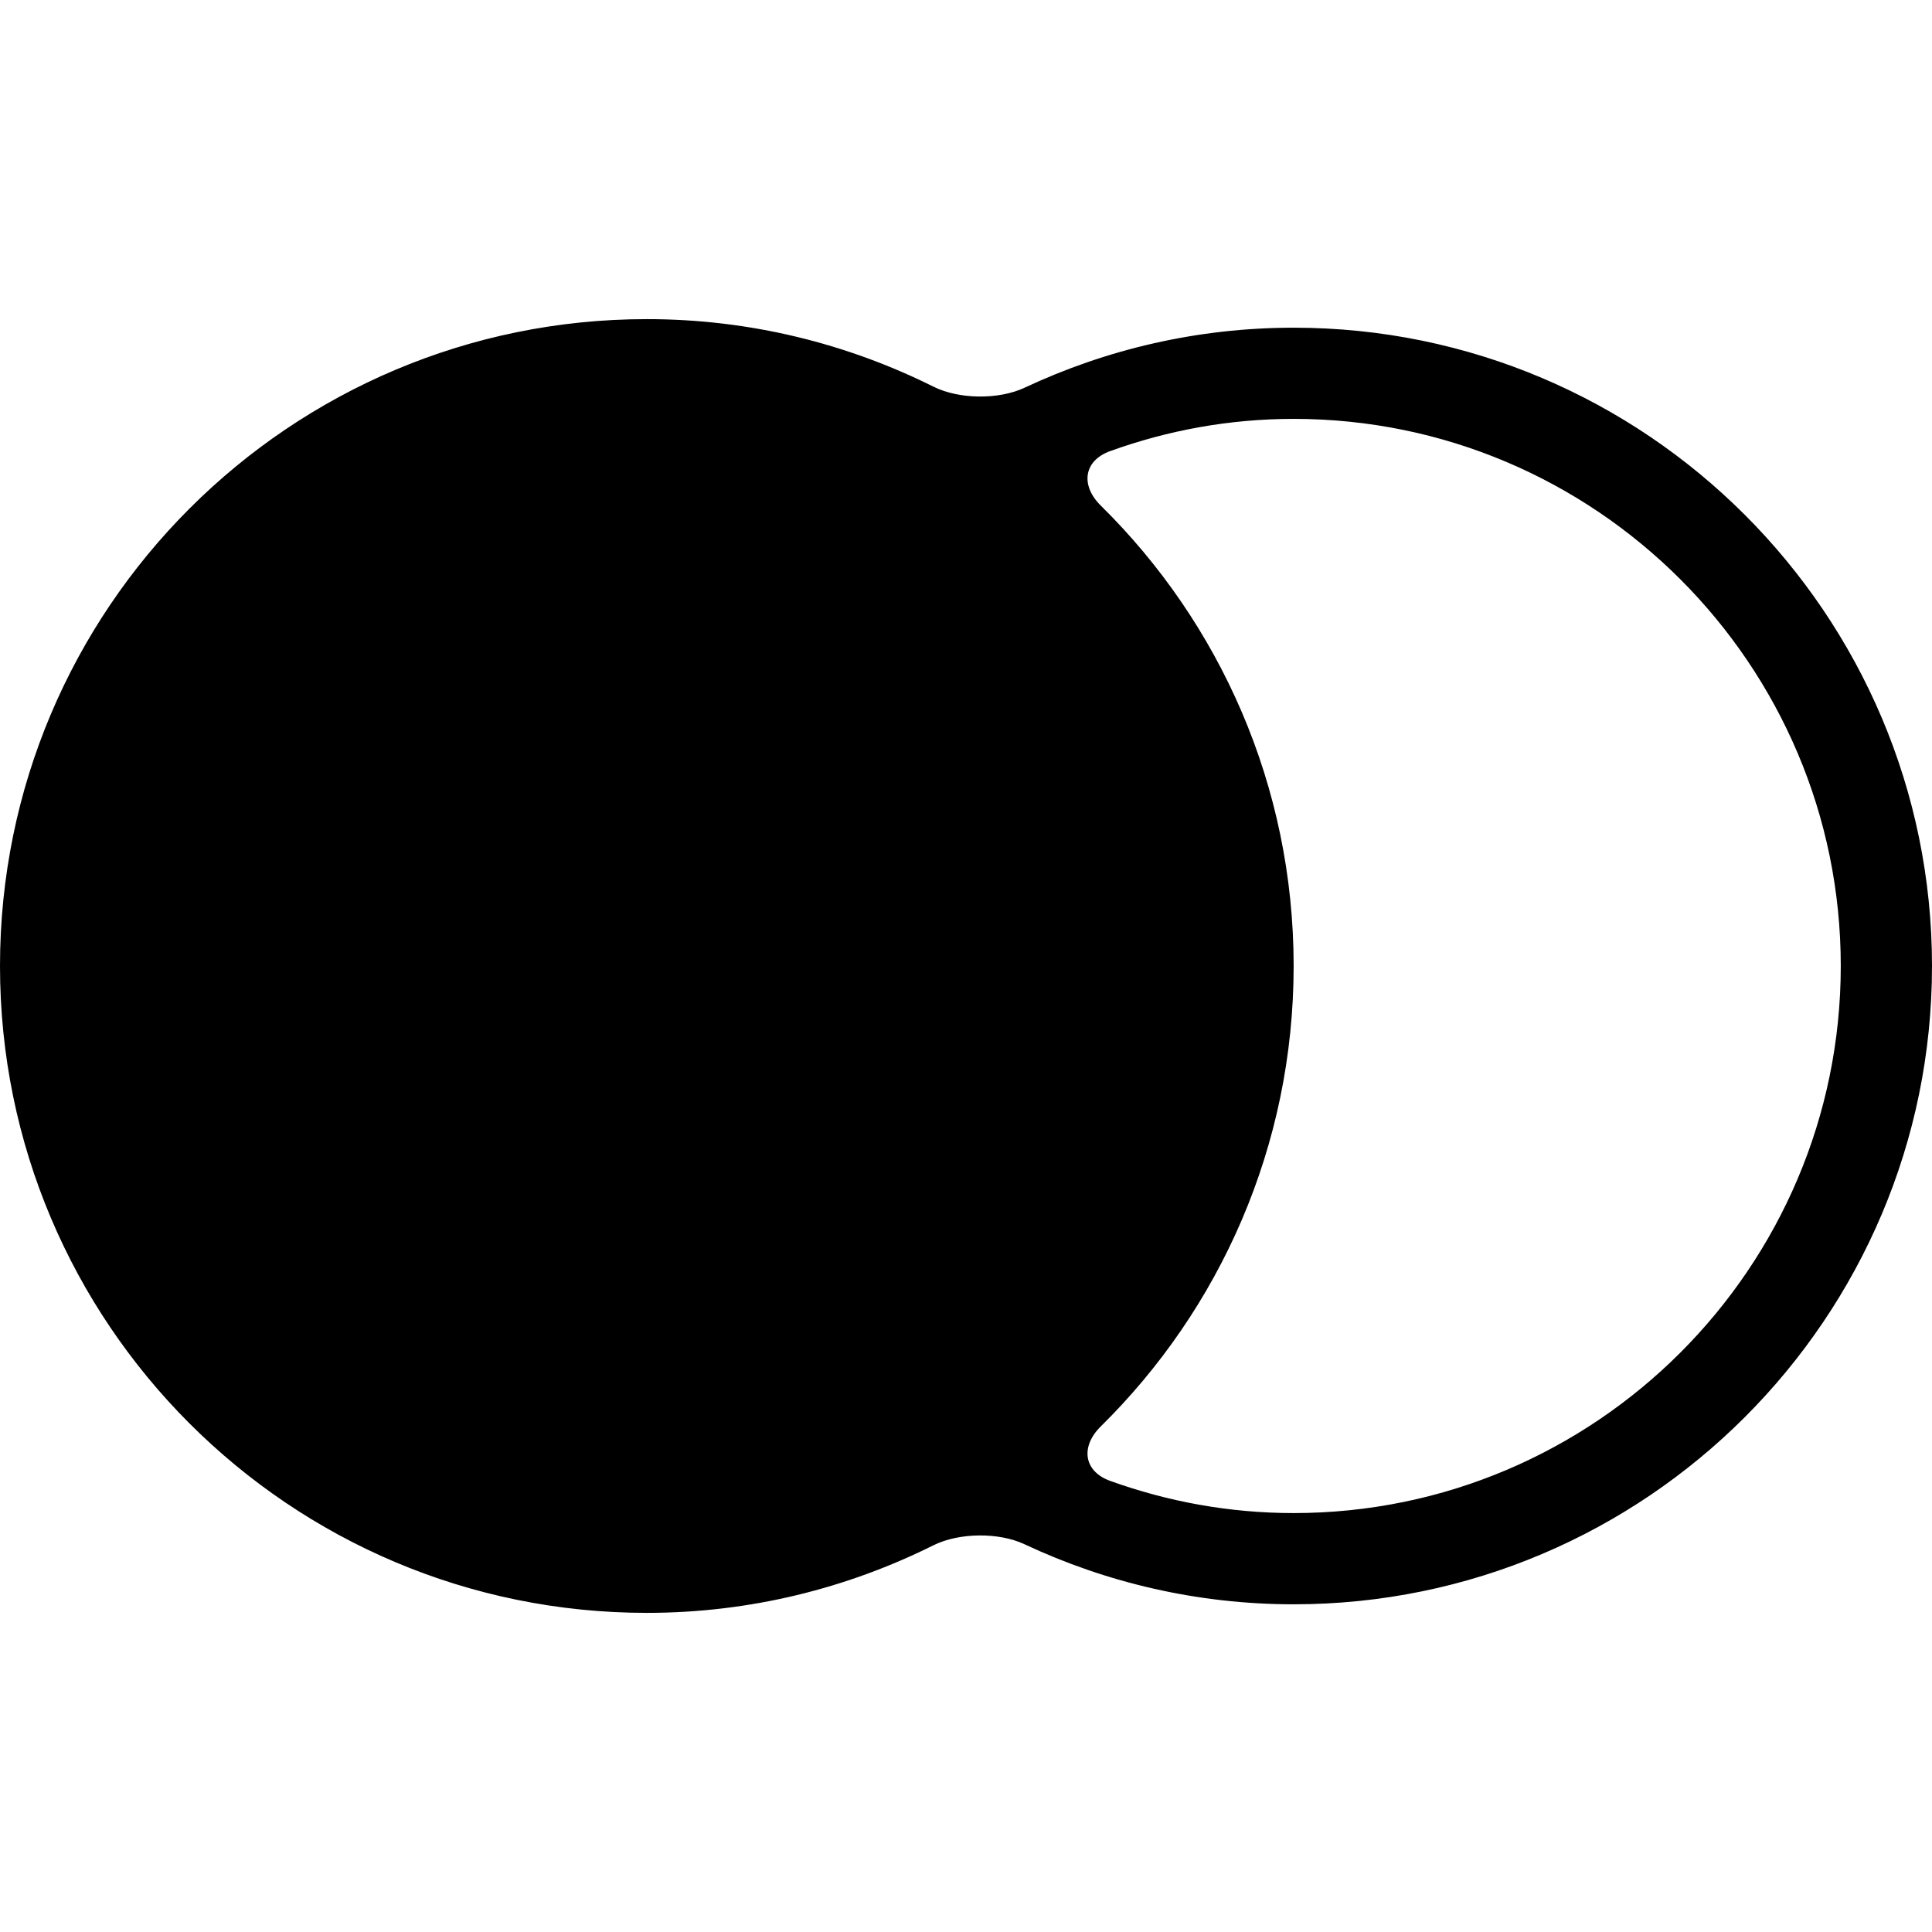 <?xml version="1.0" encoding="iso-8859-1"?>
<!-- Uploaded to: SVG Repo, www.svgrepo.com, Generator: SVG Repo Mixer Tools -->
<!DOCTYPE svg PUBLIC "-//W3C//DTD SVG 1.1//EN" "http://www.w3.org/Graphics/SVG/1.1/DTD/svg11.dtd">
<svg fill="#000000" version="1.1" id="Capa_1" xmlns="http://www.w3.org/2000/svg" xmlns:xlink="http://www.w3.org/1999/xlink" 
	 width="800px" height="800px" viewBox="0 0 358.029 358.03"
	 xml:space="preserve">
<g>
	<g>
		<path d="M189.854,71.857c-4.781,2.238-12.144,2.161-16.868-0.201c-16.008-7.975-34.014-12.517-53.11-12.517
			C53.674,59.139,0,112.813,0,179.014C0,245.215,53.665,298.89,119.875,298.89c19.097,0,37.103-4.552,53.11-12.527
			c4.724-2.352,12.086-2.438,16.868-0.19c15.166,7.114,32.055,11.13,49.889,11.13c65.225,0,118.287-53.062,118.287-118.288
			c0-65.226-53.062-118.288-118.287-118.288C221.908,60.727,205.02,64.743,189.854,71.857z M205.747,274.439
			c-4.973-1.788-5.527-6.379-1.769-10.089c22.061-21.735,35.754-51.924,35.754-85.336c0-33.411-13.693-63.6-35.754-85.335
			c-3.759-3.71-3.204-8.3,1.769-10.088c10.634-3.834,22.052-5.967,33.985-5.967c55.902,0,101.391,45.479,101.391,101.382
			c0,55.911-45.488,101.391-101.391,101.391C227.799,280.396,216.381,278.264,205.747,274.439z"/>
	</g>
</g>
</svg>